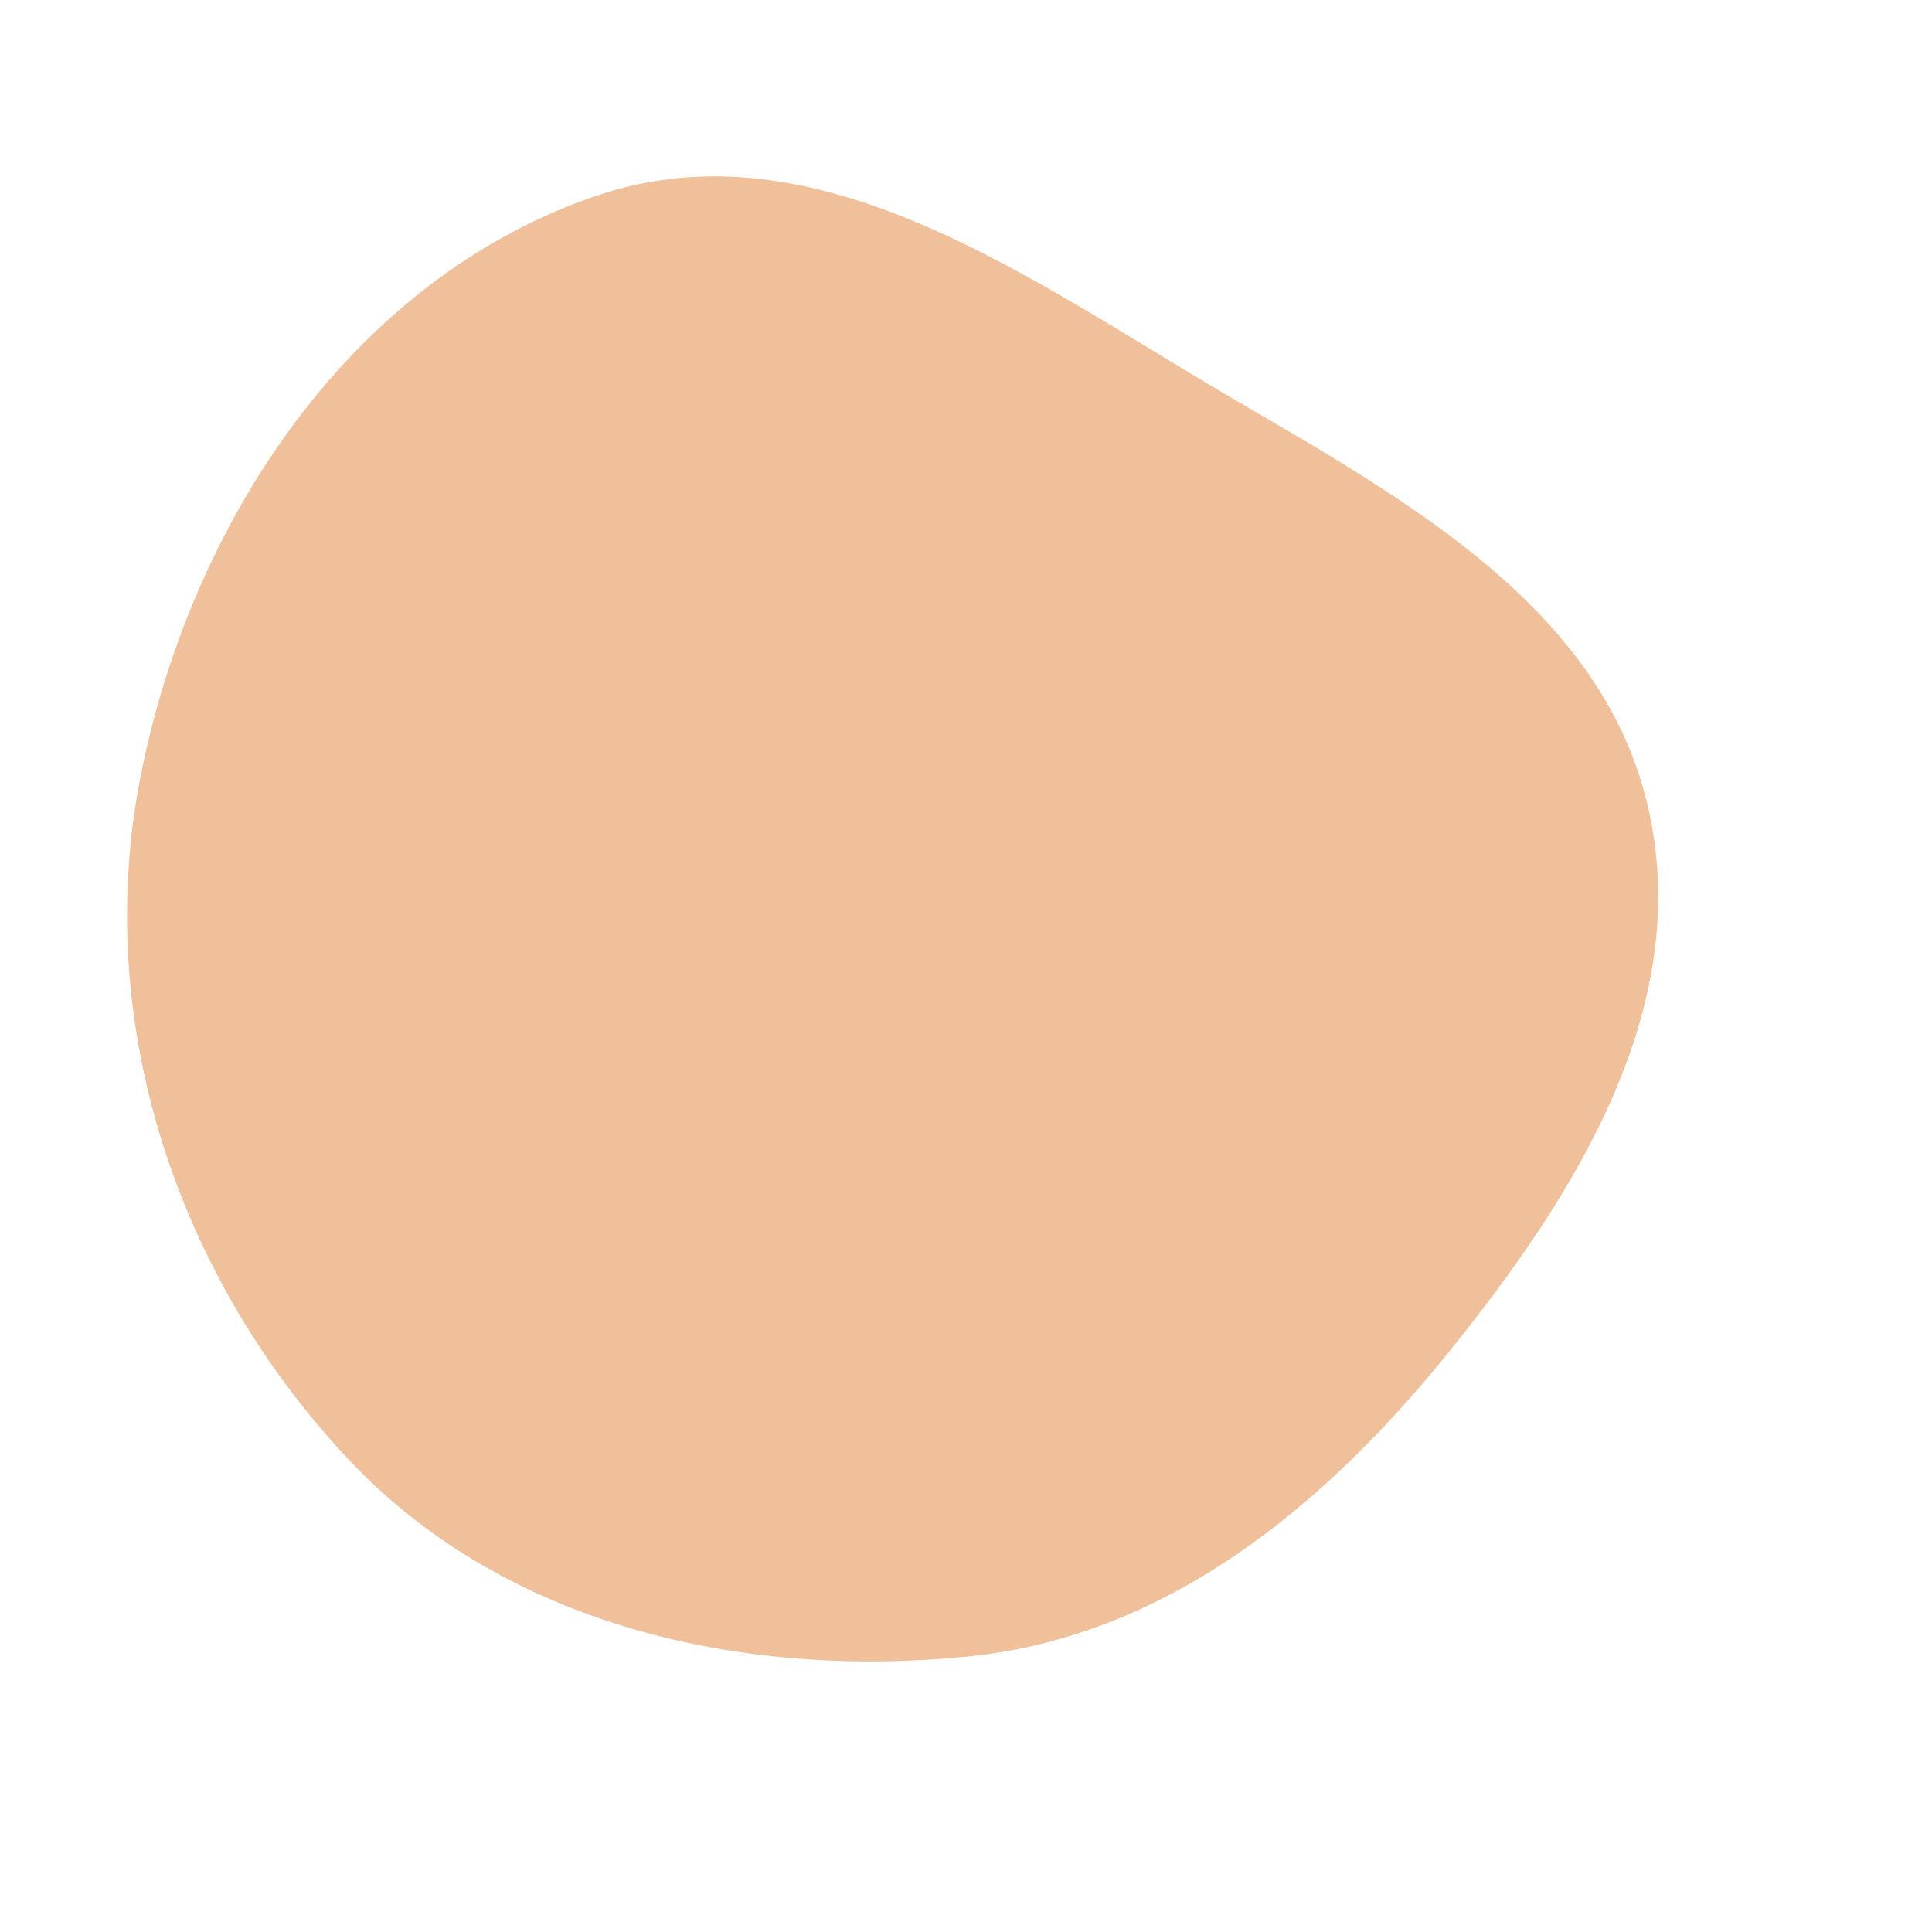 <svg width="256" height="256" viewBox="0 0 256 256" xmlns="http://www.w3.org/2000/svg">
    <path stroke="none" stroke-width="0" fill="#efc099" d="M128,219.524C154.439,216.945,175.365,199.749,192.042,179.071C208.869,158.207,224.291,133.516,218.466,107.352C212.613,81.067,187.282,66.77,164.017,53.21C136.933,37.424,108.53,15.829,78.874,25.99C46.422,37.108,25.192,69.365,18.6,103.03C12.241,135.51,23.457,169.177,46.113,193.303C66.755,215.283,97.988,222.451,128,219.524"/>
</svg>
